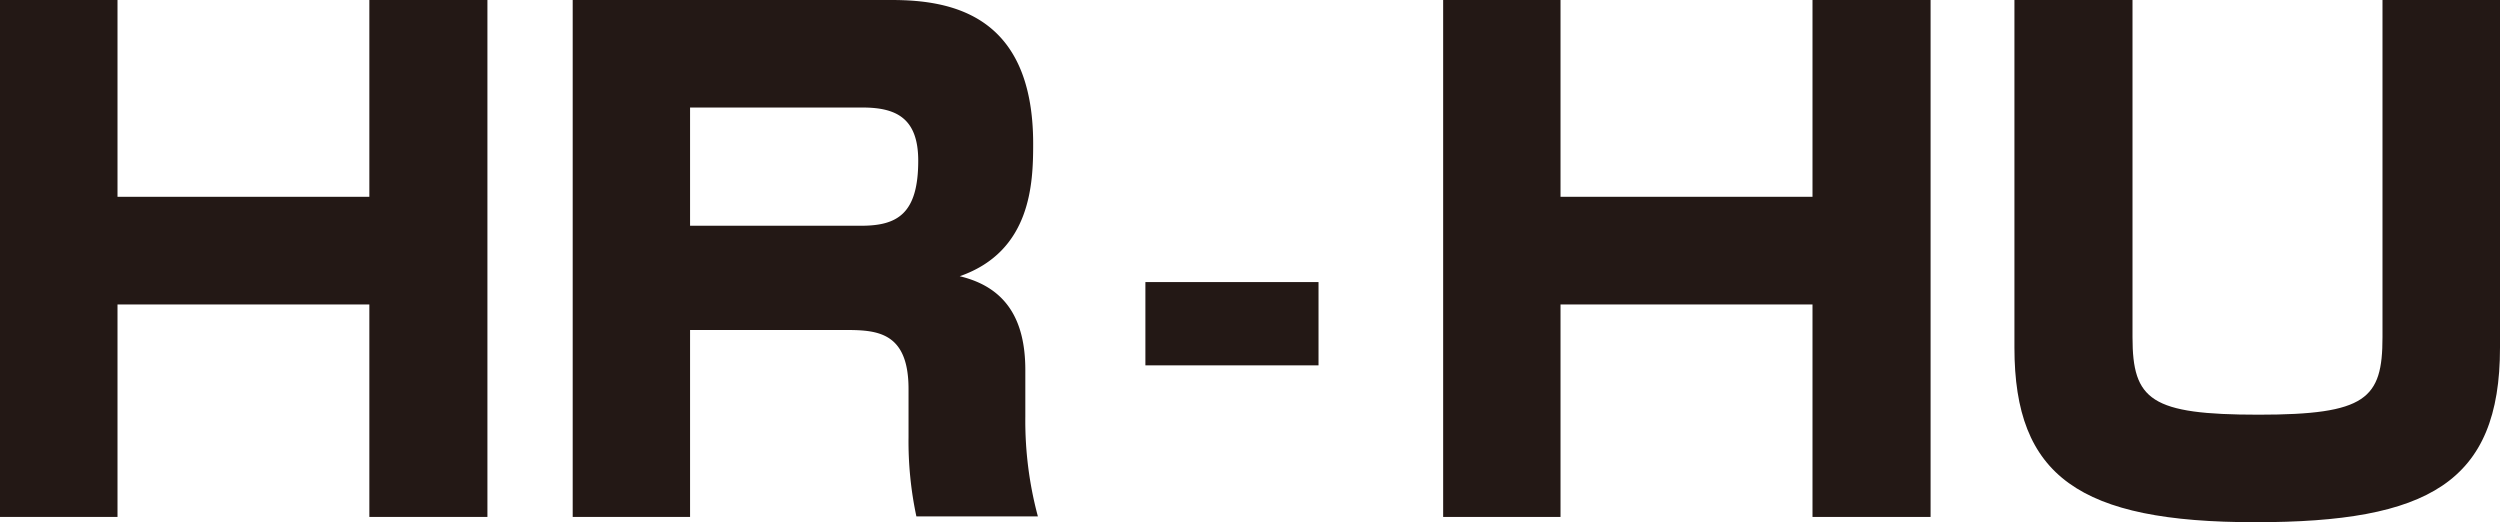 <svg xmlns="http://www.w3.org/2000/svg" viewBox="0 0 175.31 36.62"><defs><style>.cls-1{fill:#231815;}</style></defs><g id="レイヤー_2" data-name="レイヤー 2"><g id="アウトラインtext"><path class="cls-1" d="M8.24,0V13.8H25.9V0h8.28V36.25H25.9V21.35H8.24v14.9H0V0Z"/><path class="cls-1" d="M62.52,0c4.23,0,9.93,1.06,9.93,10.08,0,2.76-.13,7.54-5.15,9.29,3.27.78,4.6,3.08,4.6,6.58v3.26a25.85,25.85,0,0,0,.88,7H64.26a25.28,25.28,0,0,1-.55-5.56V27.28c0-4.09-2.3-4.14-4.55-4.14H48.39V36.25H40.16V0ZM48.39,7.54v8.29h12c2.53,0,4-.83,4-4.56,0-3-1.56-3.73-3.91-3.73Z"/><path class="cls-1" d="M92.46,19.78v5.84H80.32V19.78Z"/><path class="cls-1" d="M109.43,0V13.8H127.1V0h8.28V36.25H127.1V21.35H109.43v14.9H101.2V0Z"/><path class="cls-1" d="M149.54,0V23.65c0,4.41,1.29,5.43,8.84,5.43s8.69-1.11,8.69-5.43V0h8.24V24.38c0,9.48-5.06,12.24-17.16,12.24-12.33,0-16.89-3.22-16.89-12.24V0Z"/></g></g></svg>